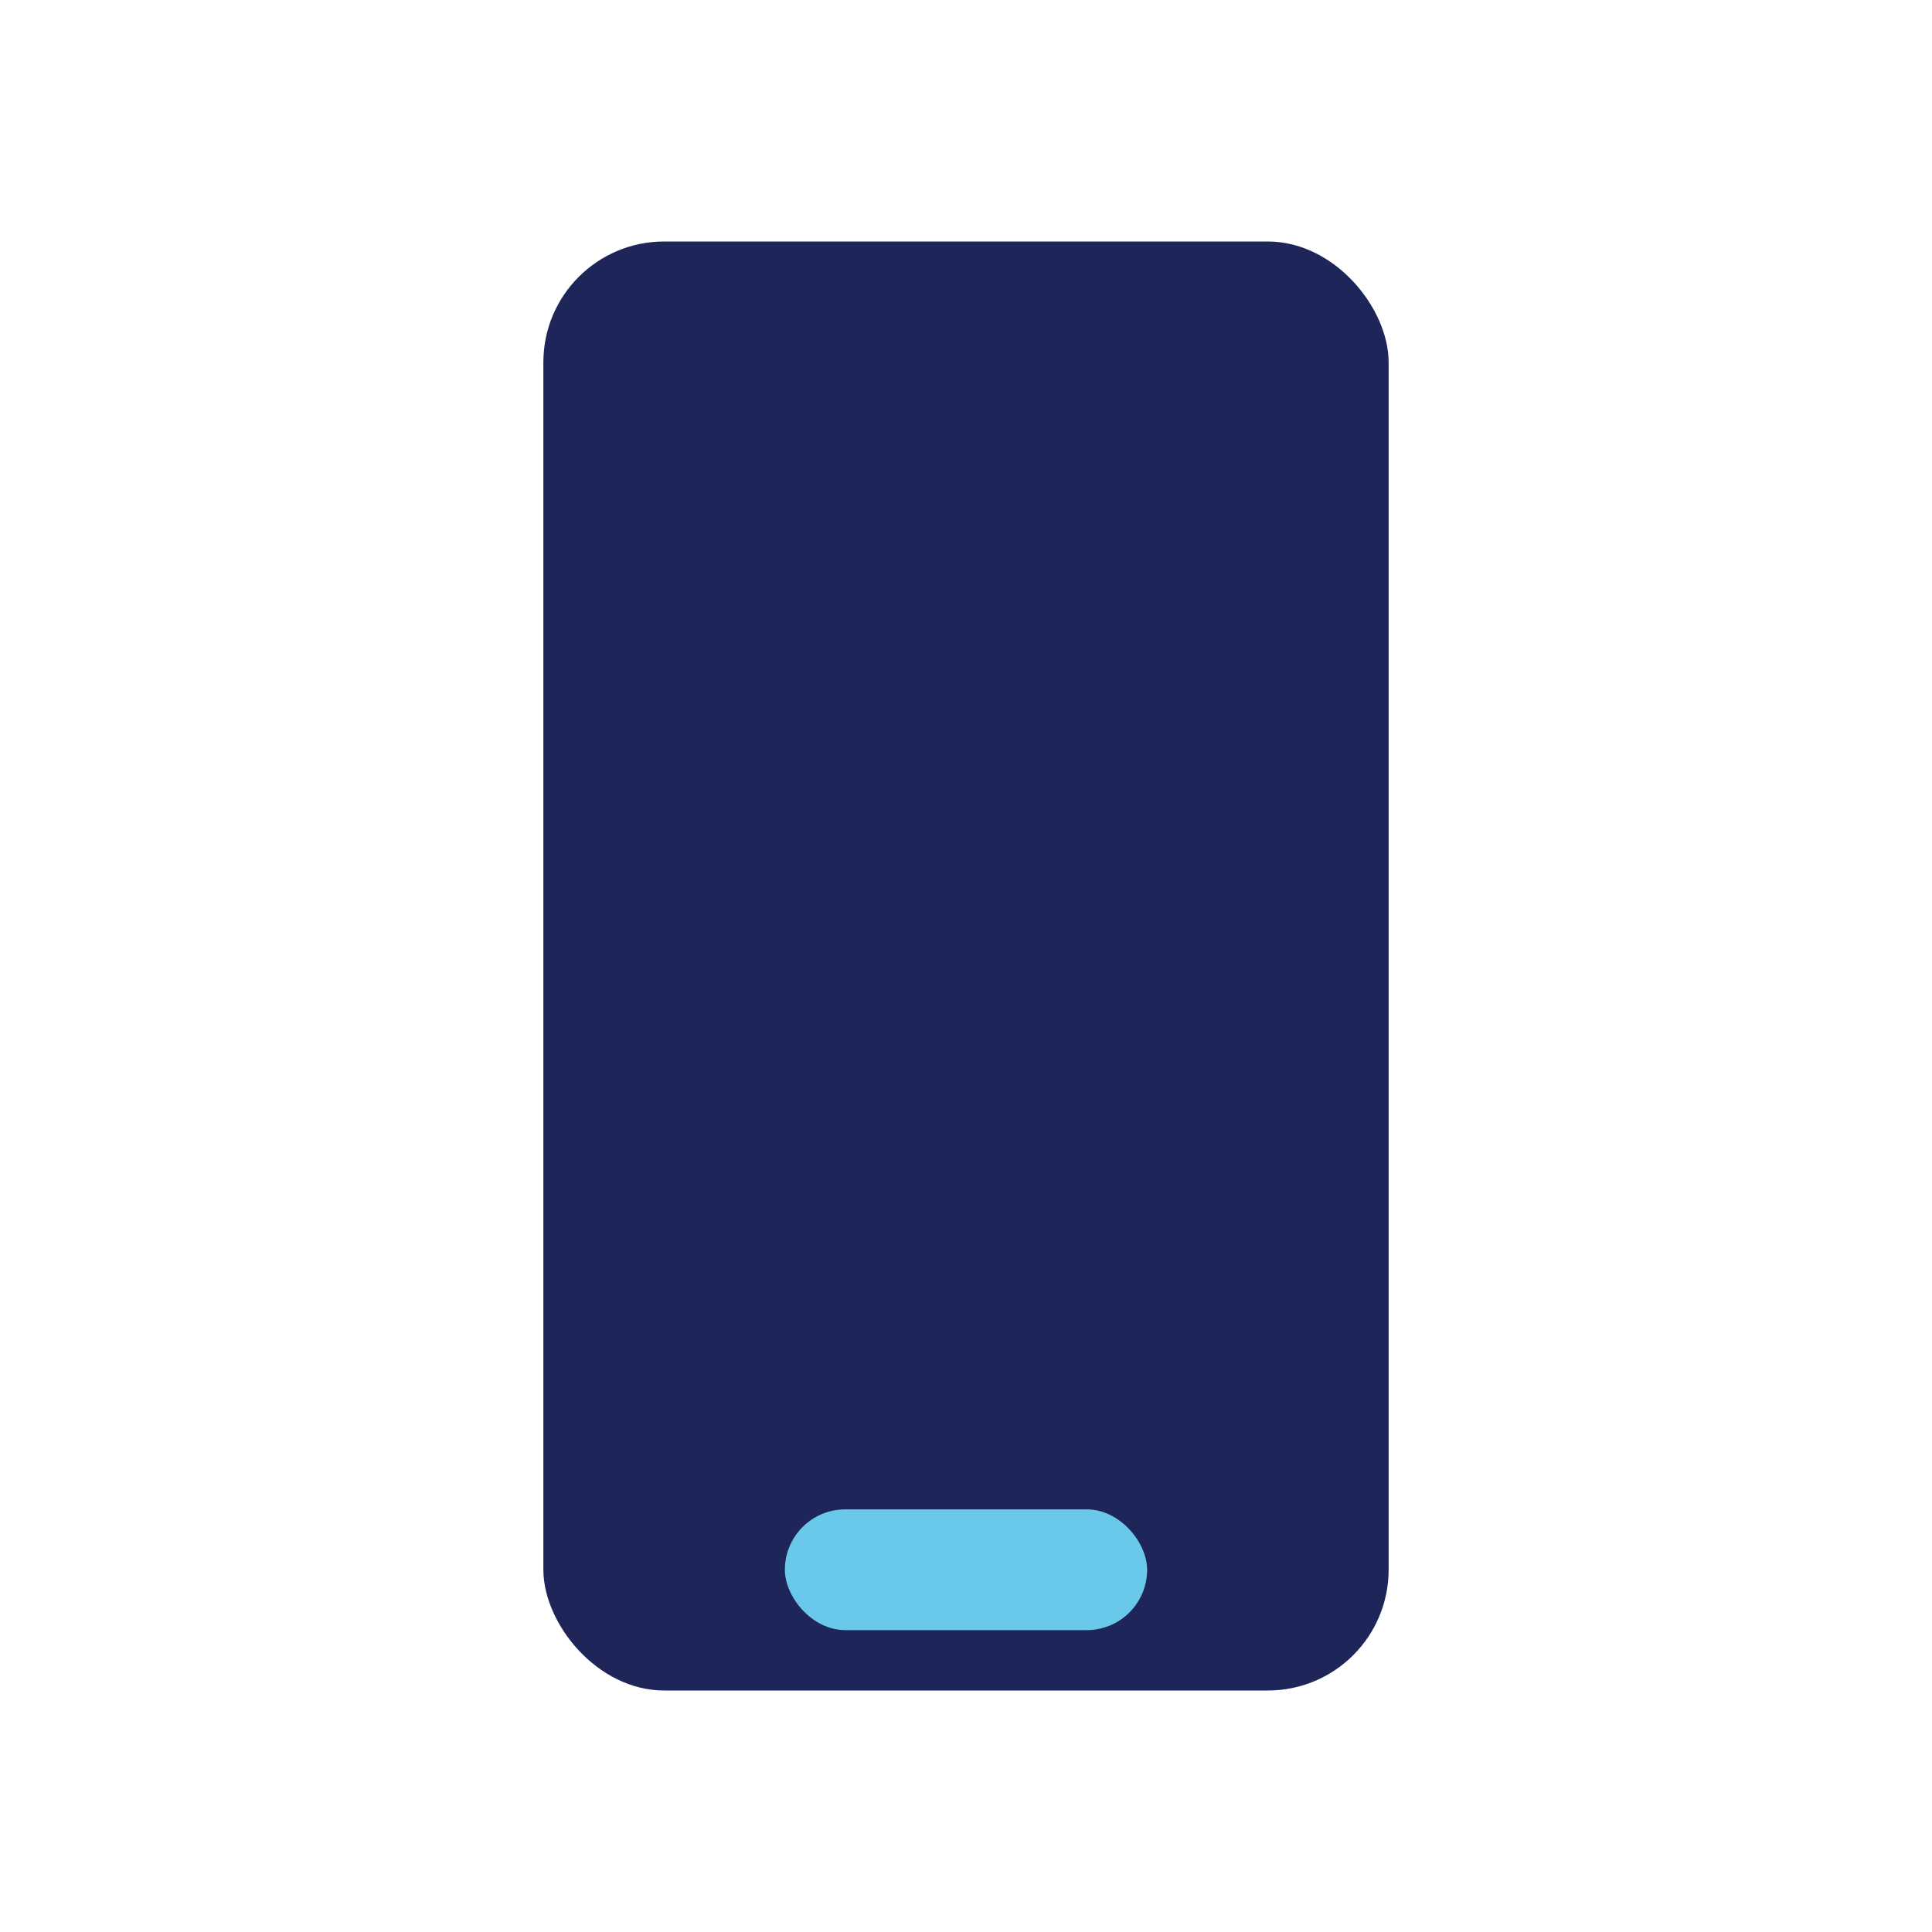 <?xml version="1.0" encoding="UTF-8"?>
<svg xmlns="http://www.w3.org/2000/svg" width="32" height="32" viewBox="0 0 32 32"><rect x="9" y="4" width="14" height="24" rx="2" fill="#1E2559"/><rect x="13" y="25" width="6" height="2" rx="1" fill="#6AC9EA"/></svg>